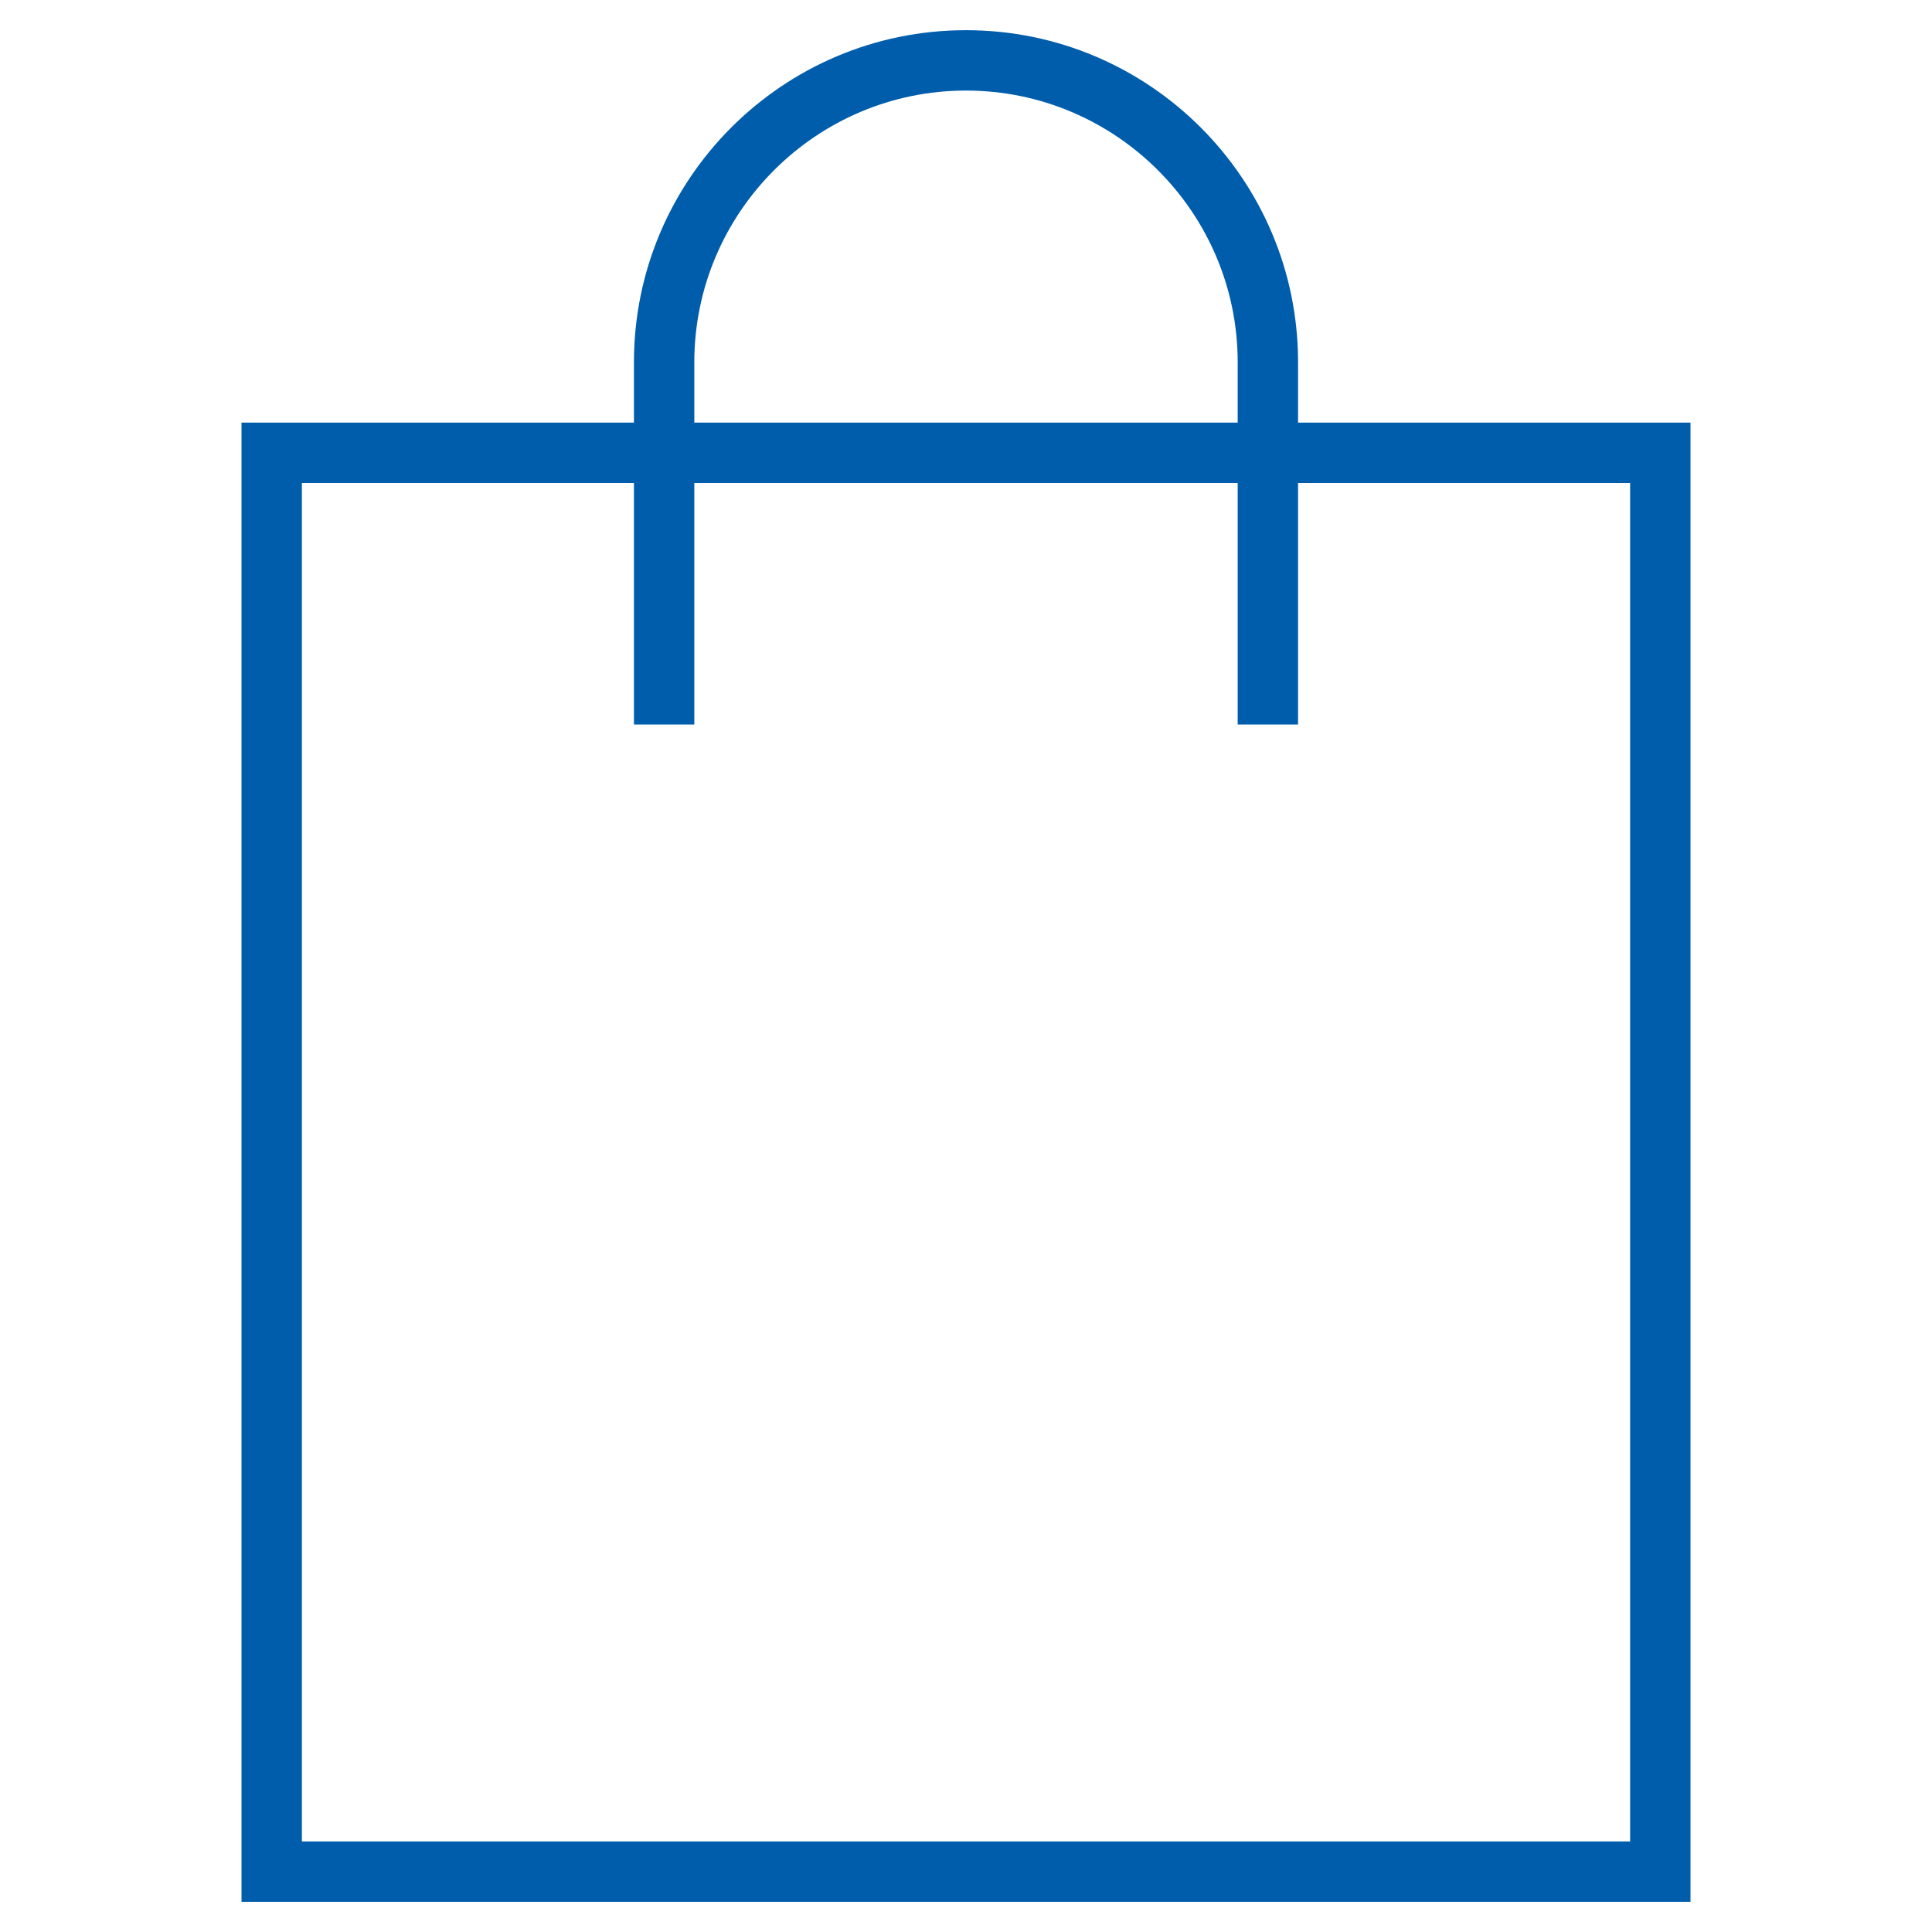 <svg width="64" height="64" viewBox="0 0 64 64" fill="none" xmlns="http://www.w3.org/2000/svg">
<path d="M43 14V12C43 5.93 38.07 1 32 1C25.93 1 21 5.93 21 12V14H8V63H56V14H43ZM23 12C23 7.04 27.04 3 32 3C36.96 3 41 7.04 41 12V14H23V12ZM54 61H10V16H21V24H23V16H41V24H43V16H54V61Z" fill="#005DAB"/>
</svg>
